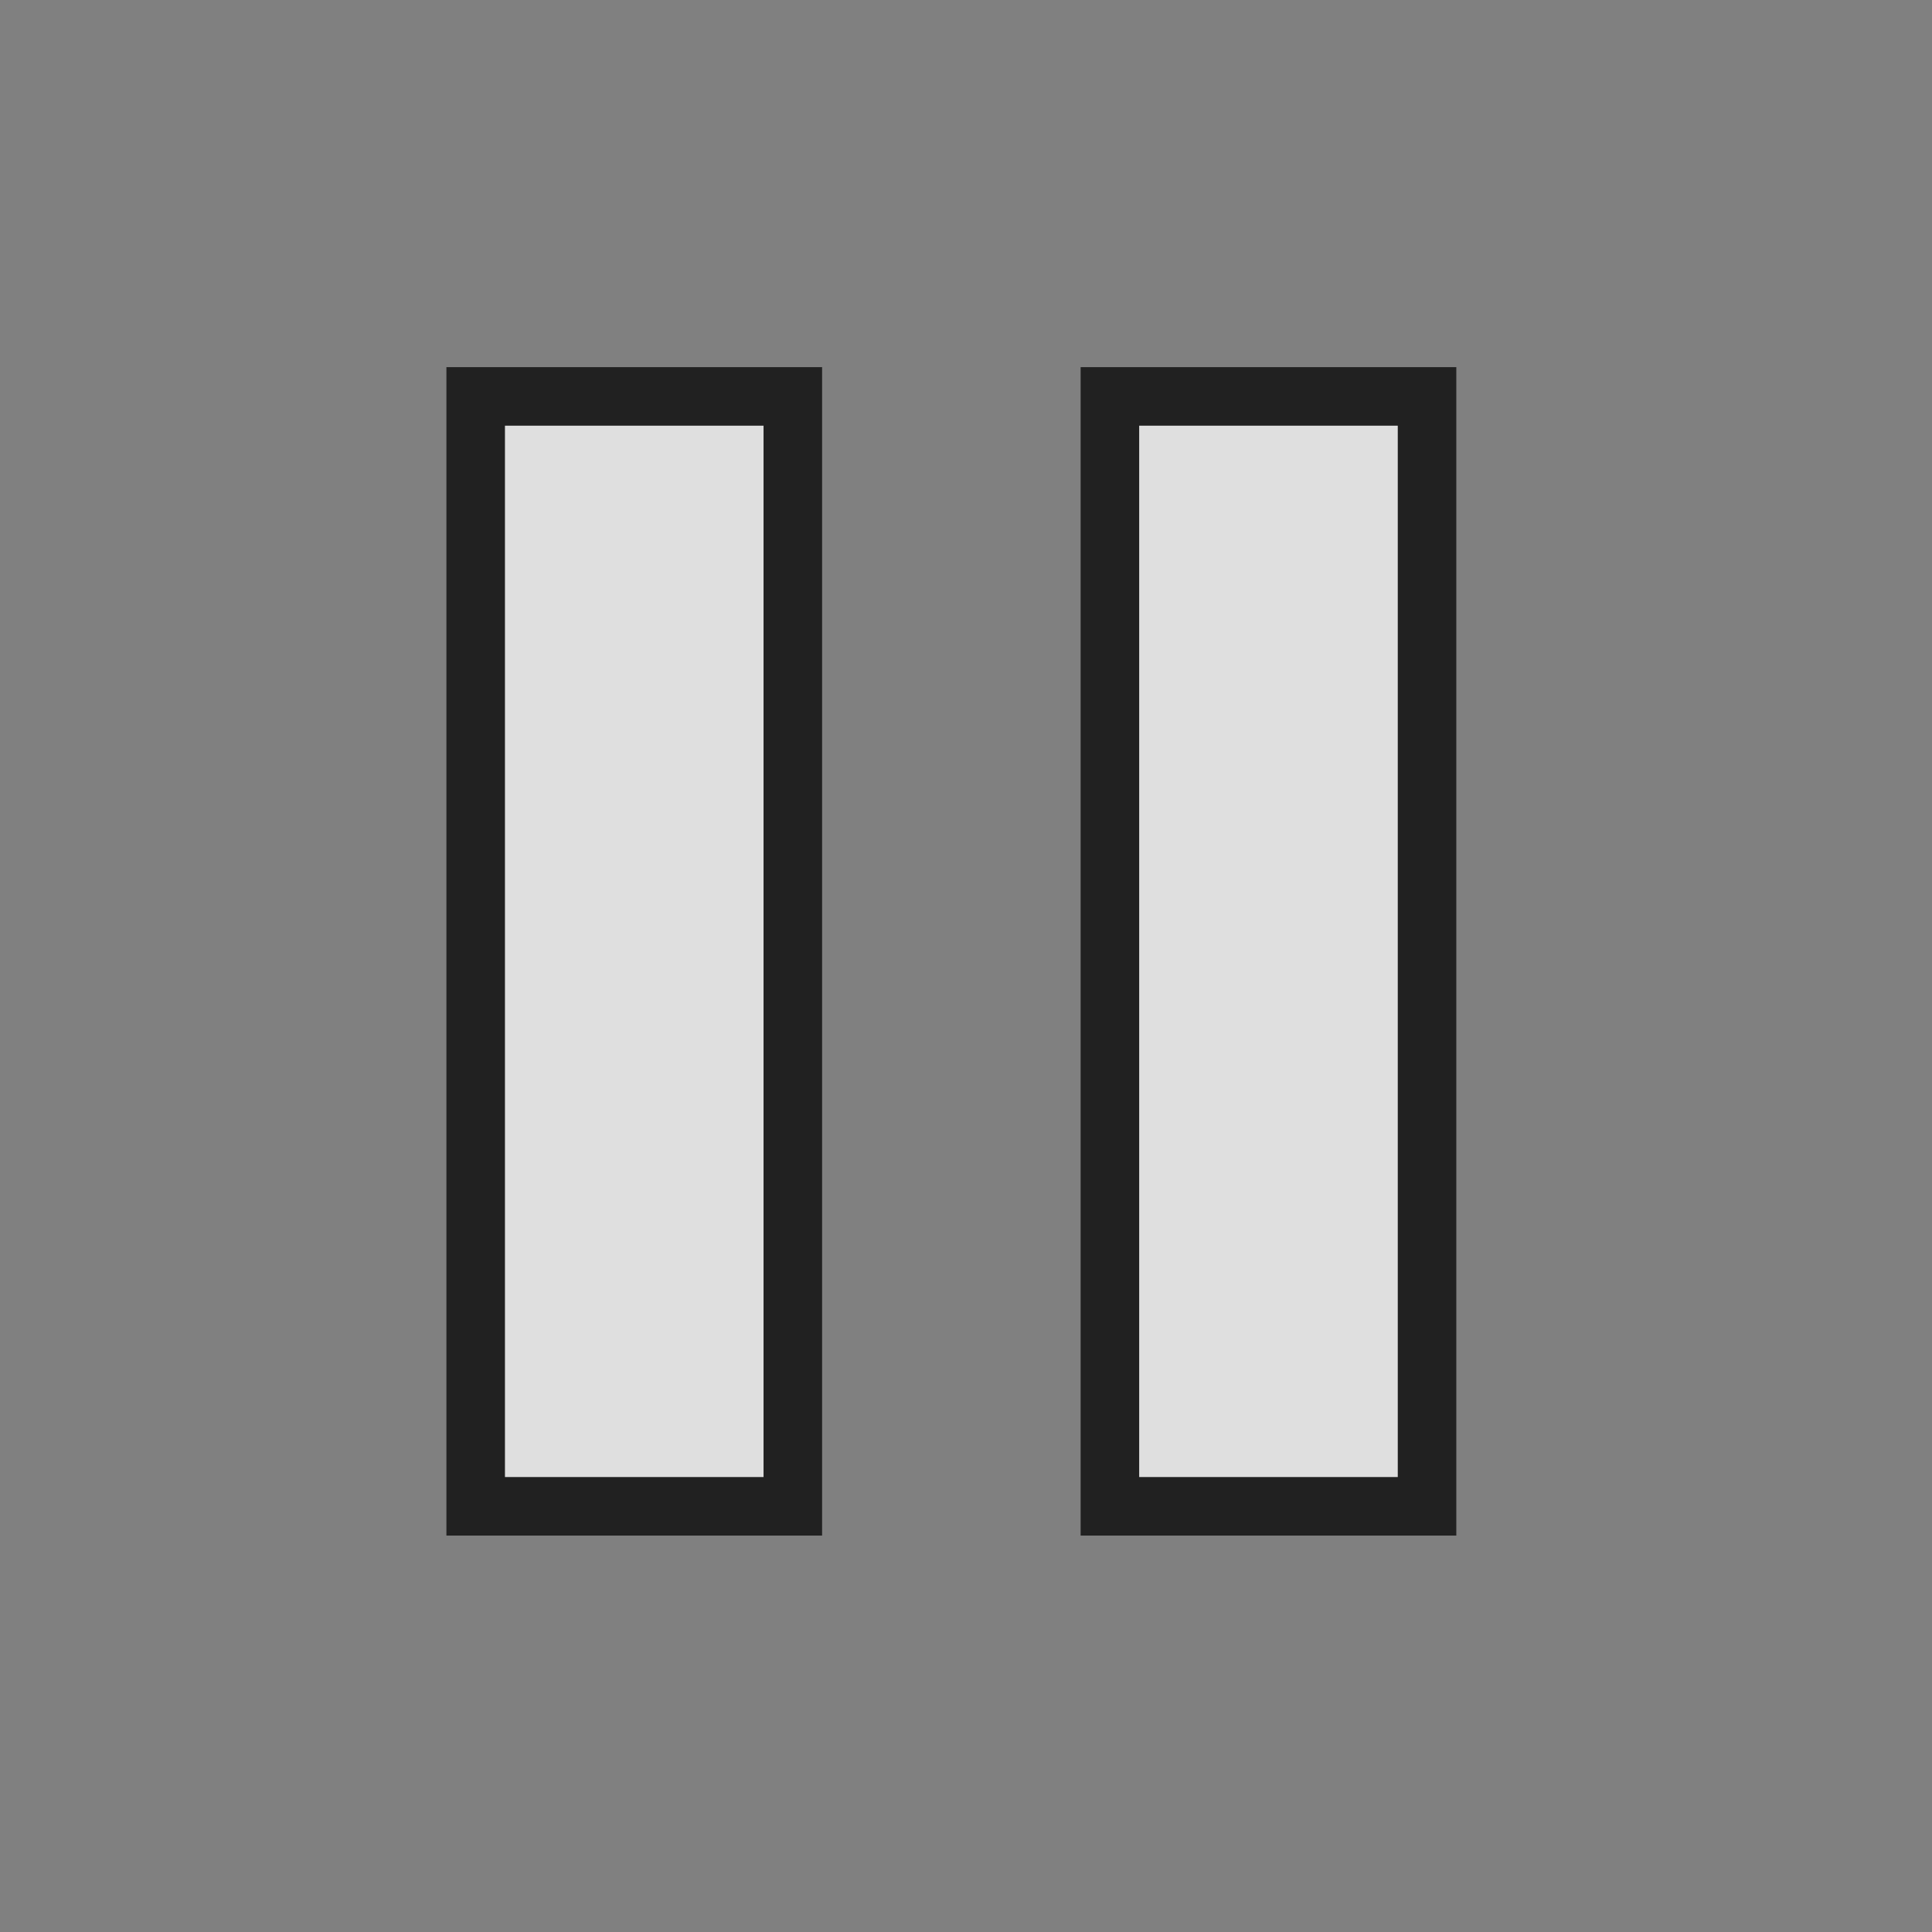 <?xml version="1.0" encoding="UTF-8"?>
<svg width="33px" height="33px" viewBox="0 0 33 33" version="1.1" xmlns="http://www.w3.org/2000/svg" xmlns:xlink="http://www.w3.org/1999/xlink">
    <rect x="0" y="0" width="33" height="33" fill="#808080" stroke="none"/>
    <title>pause</title>
    <g id="Page-1" stroke="none" stroke-width="1" fill="none" fill-rule="evenodd">
        <g id="pause">
            <path d="M8.125,25.729 L13.542,25.729 L13.542,6.771 L8.125,6.771 L8.125,25.729 Z M18.958,6.771 L18.958,25.729 L24.375,25.729 L24.375,6.771 L18.958,6.771 Z" id="Shape" stroke="#212121" fill-opacity="0.75" fill="#FFFFFF" fill-rule="nonzero"></path>
            <polygon id="Path" points="0 0 32.5 0 32.5 32.5 0 32.5"></polygon>
        </g>
    </g>
</svg>